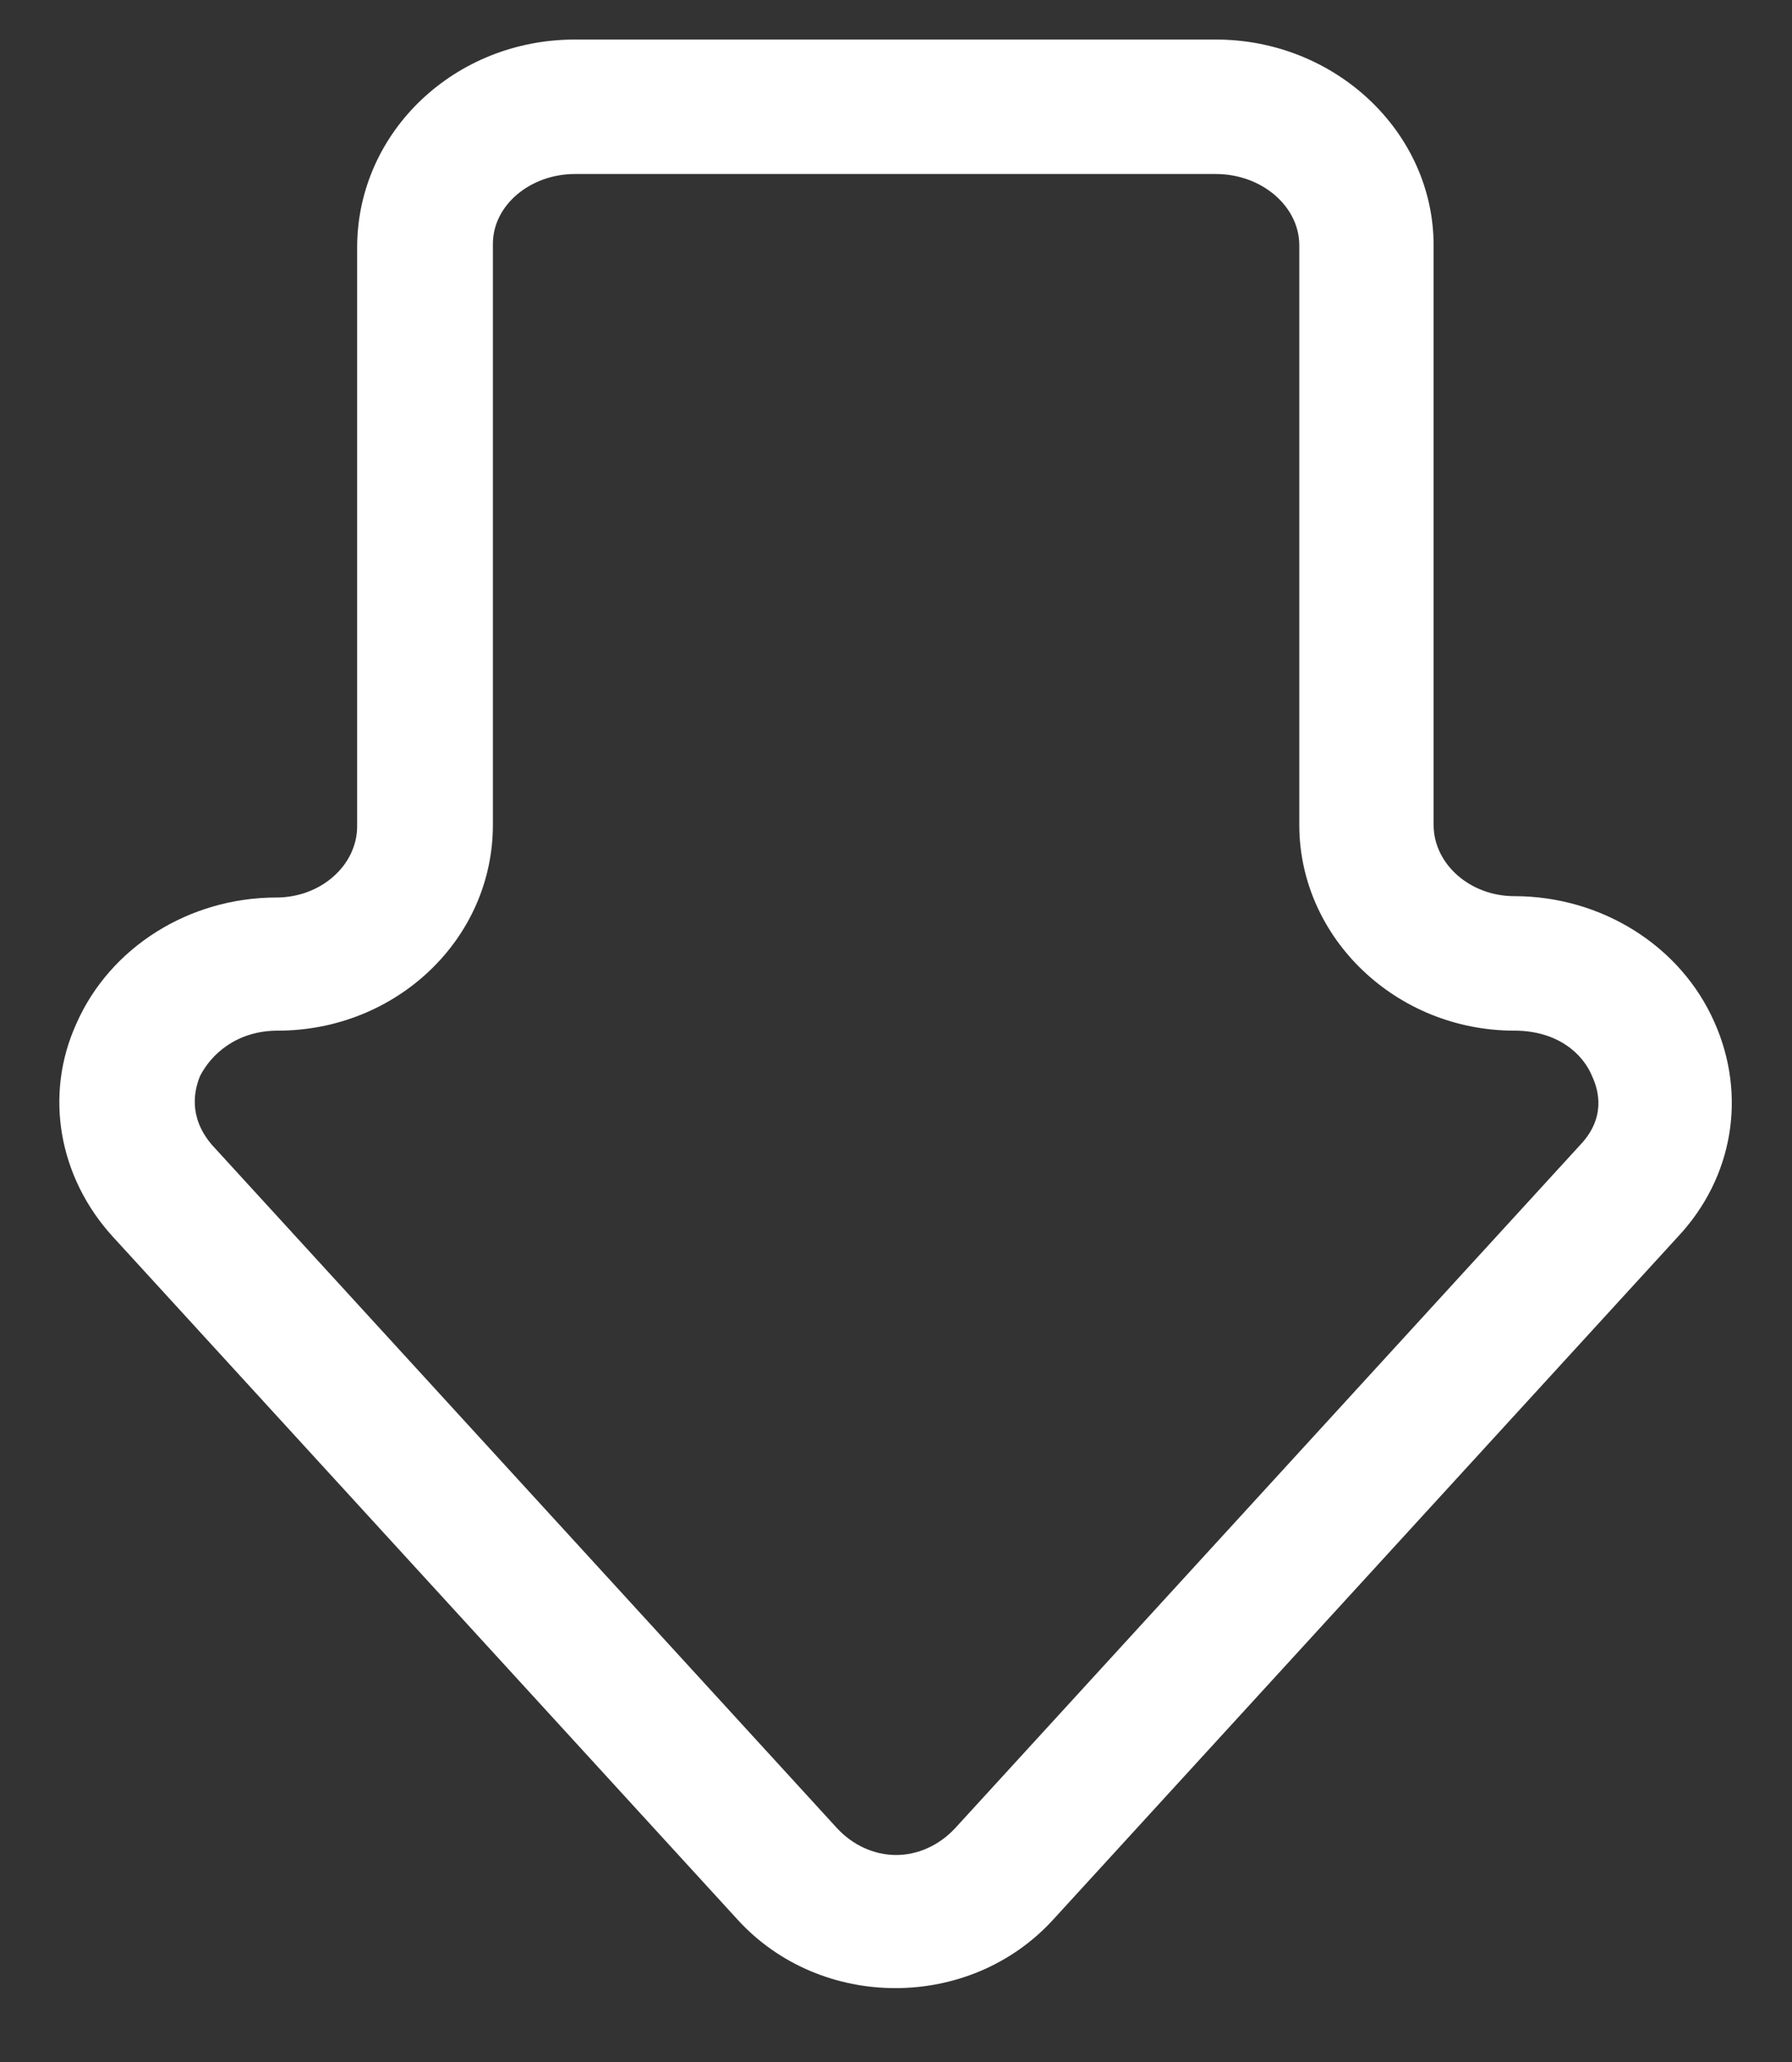 <svg xmlns="http://www.w3.org/2000/svg" width="20" height="23" viewBox="0 0 20 23" fill="none"><rect x="0" y="0" width="20" height="23" fill="#333333" stroke="none"/><path d="M6.416 0.441L13.57 0.441C14.905 0.441 16 1.476 16 2.736L16 9.201C16 9.636 16.405 9.996 16.901 9.996C17.875 9.996 18.761 10.551 19.136 11.406C19.495 12.216 19.346 13.131 18.73 13.791L11.755 21.411C10.825 22.431 9.161 22.431 8.231 21.411L1.256 13.791C0.656 13.131 0.491 12.216 0.851 11.421C1.226 10.566 2.111 10.011 3.086 10.011C3.581 10.011 3.986 9.651 3.986 9.216L3.986 2.736C4.001 1.461 5.081 0.441 6.416 0.441ZM10.001 20.691C10.241 20.691 10.48 20.586 10.661 20.391L17.636 12.771C17.921 12.471 17.846 12.171 17.77 12.006C17.666 11.751 17.381 11.496 16.901 11.496C15.581 11.496 14.501 10.461 14.501 9.201L14.501 2.736C14.501 2.301 14.081 1.941 13.57 1.941L6.416 1.941C5.921 1.941 5.501 2.286 5.501 2.721L5.501 9.201C5.501 10.476 4.421 11.496 3.101 11.496C2.636 11.496 2.351 11.766 2.231 12.006C2.171 12.156 2.096 12.456 2.366 12.771L9.341 20.391C9.521 20.586 9.761 20.691 10.001 20.691Z" fill="white"></path></svg>